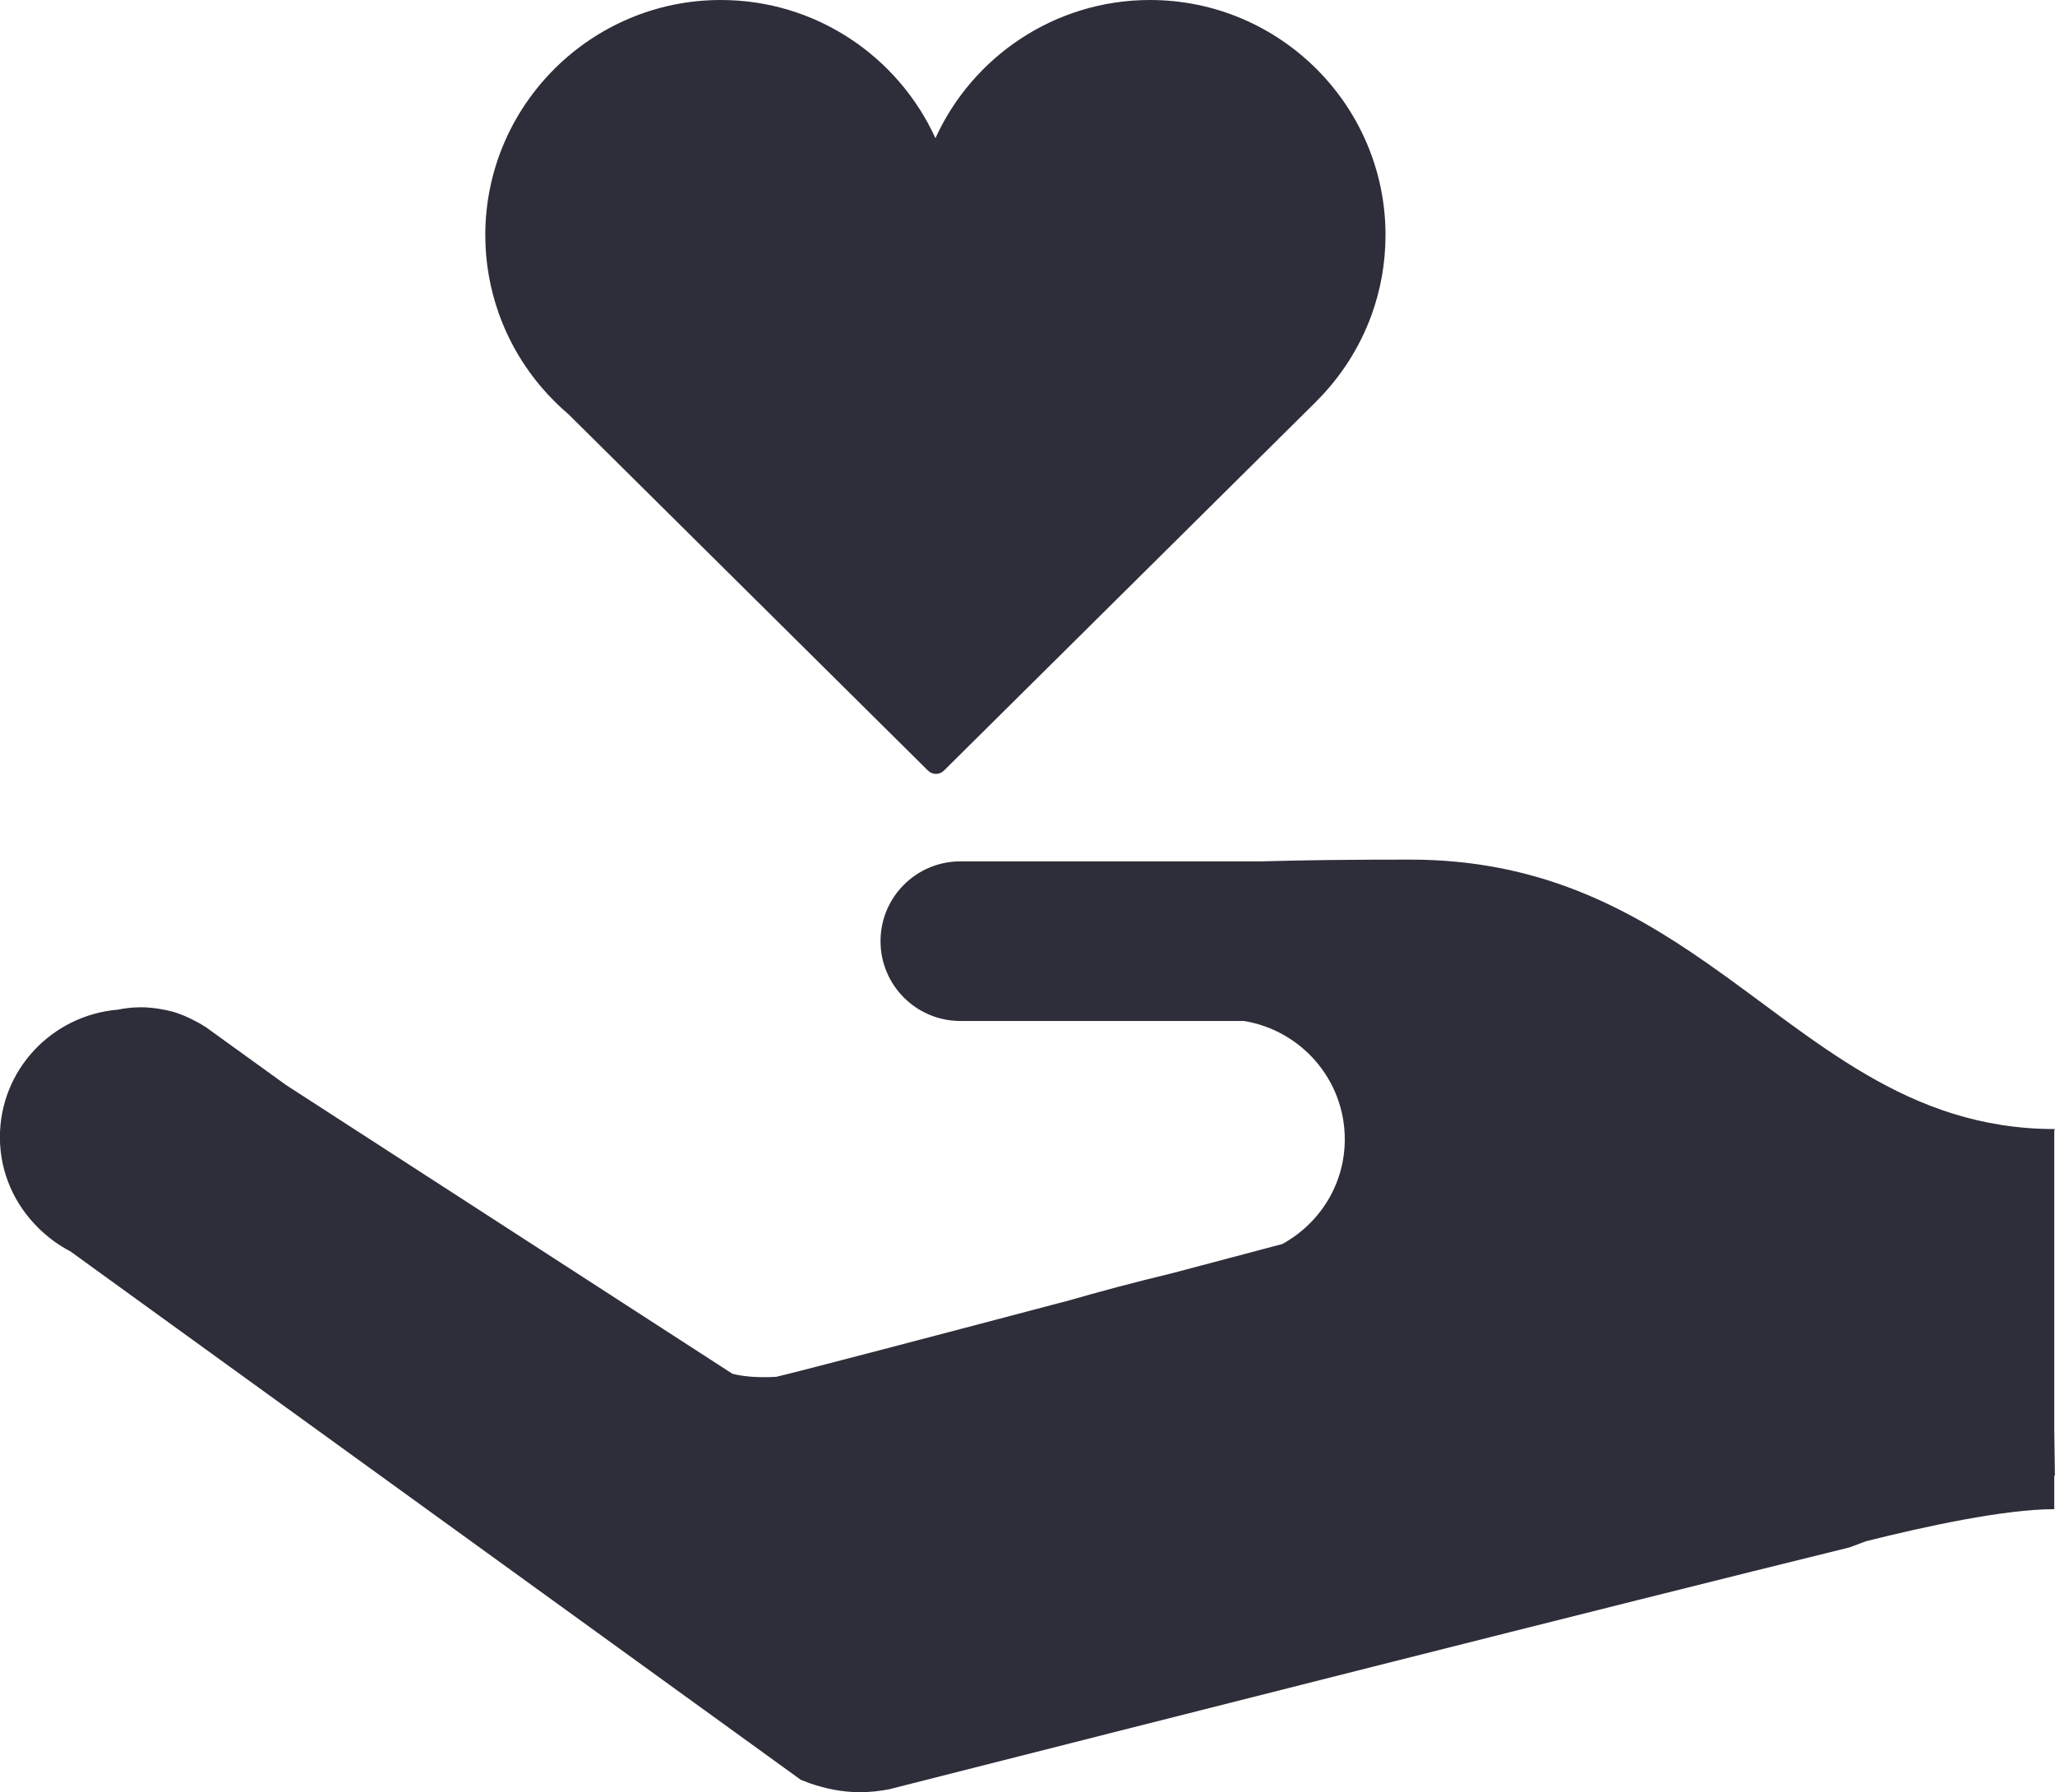 <svg width="86" height="75" viewBox="0 0 86 75" fill="none" xmlns="http://www.w3.org/2000/svg">
<g clip-path="url(#clip0_3628_6761)">
<path d="M57.983 9.84C57.983 4.415 53.562 0 48.126 0C44.14 0 40.696 2.376 39.147 5.783C37.595 2.376 34.156 0 30.166 0C24.732 0 20.309 4.415 20.309 9.84C20.309 10.982 20.508 12.081 20.869 13.104C21.281 14.267 21.905 15.333 22.697 16.249C23.034 16.641 23.403 17.006 23.798 17.343L38.833 32.246C38.926 32.339 39.05 32.386 39.169 32.386C39.289 32.386 39.411 32.34 39.505 32.246L55.101 16.785V16.782C56.111 15.773 56.903 14.544 57.4 13.175C57.777 12.132 57.982 11.011 57.982 9.84H57.983Z" fill="#2E2E3A"/>
<path d="M85.97 47.327L85.997 47.249C79.785 47.249 75.981 43.469 71.41 40.285C68.091 37.974 64.37 35.973 59.012 35.973C56.606 35.973 54.562 35.994 52.826 36.046H40.194C38.346 36.046 36.849 37.541 36.849 39.386C36.849 41.231 38.346 42.726 40.194 42.726H52.057C54.447 43.115 56.278 45.181 56.278 47.679C56.278 49.574 55.218 51.205 53.666 52.059C53.29 52.16 51.475 52.641 49.055 53.281C47.493 53.656 46.011 54.053 44.62 54.454L44.321 54.53C39.113 55.906 33.5 57.38 32.483 57.618C31.811 57.655 31.195 57.625 30.653 57.491L11.968 45.404L8.583 42.961L8.581 42.967C8.422 42.859 8.248 42.765 8.076 42.679C7.827 42.552 7.568 42.441 7.296 42.357C7.083 42.295 6.859 42.249 6.636 42.213C6.395 42.177 6.152 42.153 5.904 42.153C5.57 42.153 5.245 42.187 4.93 42.252C2.17 42.489 -0.004 44.774 -0.004 47.59C-0.004 49.081 0.616 50.412 1.6 51.381L1.597 51.386L1.623 51.406C2.015 51.786 2.455 52.116 2.946 52.367L4.233 53.3L33.522 74.489L33.525 74.486C33.644 74.531 33.764 74.577 33.885 74.625C34.544 74.851 35.241 75 35.977 75C36.407 75 36.826 74.954 37.233 74.874L37.378 74.835C47.301 72.315 67.804 67.114 77.4 64.756C77.635 64.666 77.859 64.585 78.09 64.498C80.538 63.884 83.878 63.156 85.969 63.156V61.756L85.996 61.754L85.969 59.832V47.324L85.97 47.327Z" fill="#2E2E3A"/>
</g>
<defs>
<clipPath id="clip0_3628_6761">
<rect width="86" height="75" fill="white"/>
</clipPath>
</defs>
</svg>

